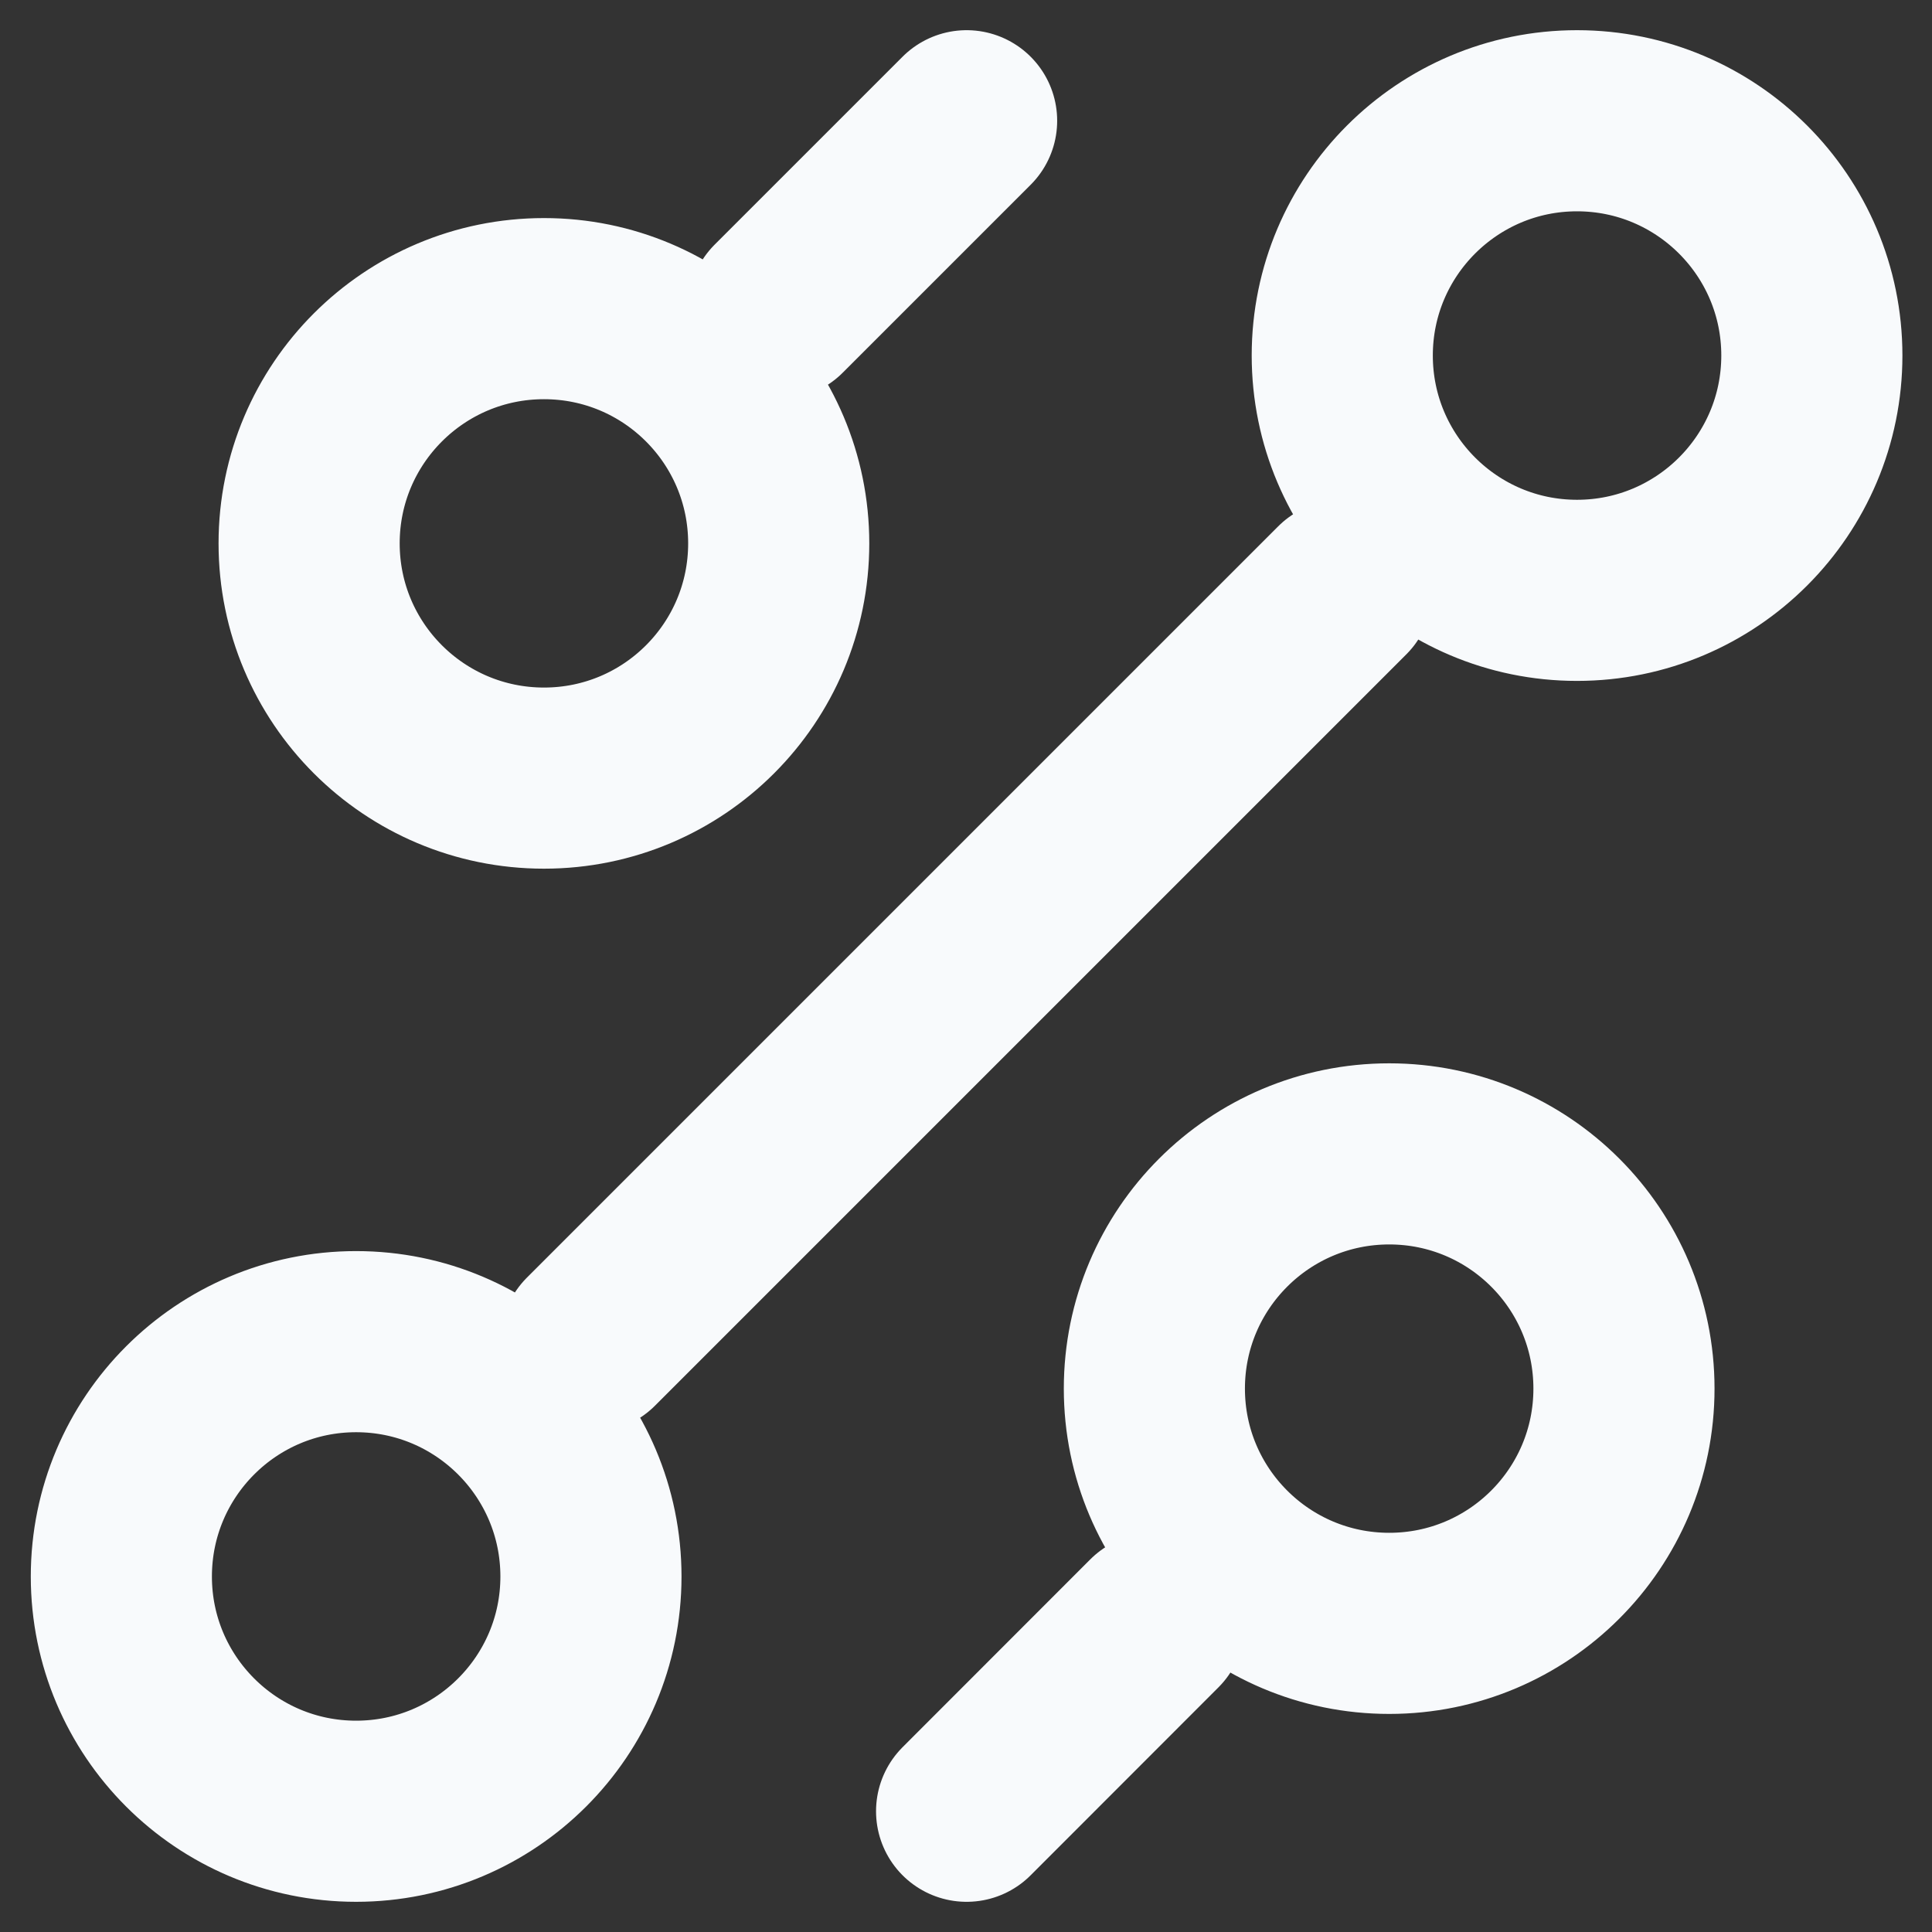 <?xml version="1.0" encoding="UTF-8"?>
<svg xmlns="http://www.w3.org/2000/svg" width="16" height="16" viewBox="0 0 16 16" fill="none">
  <rect x="0" y="0" width="16" height="16" fill="#333333" stroke="none"/>
  <path d="M6.449 2.556L8.005 1M4.894 11.111L11.116 4.889M8.005 15L9.56 13.444M11.505 13.444C12.579 13.444 13.449 12.574 13.449 11.5C13.449 10.426 12.579 9.556 11.505 9.556C10.431 9.556 9.56 10.426 9.56 11.5C9.56 12.574 10.431 13.444 11.505 13.444ZM4.505 6.444C5.579 6.444 6.449 5.574 6.449 4.5C6.449 3.426 5.579 2.556 4.505 2.556C3.431 2.556 2.56 3.426 2.56 4.5C2.56 5.574 3.431 6.444 4.505 6.444ZM2.949 15C4.023 15 4.894 14.129 4.894 13.056C4.894 11.982 4.023 11.111 2.949 11.111C1.875 11.111 1.005 11.982 1.005 13.056C1.005 14.129 1.875 15 2.949 15ZM13.06 4.889C14.134 4.889 15.005 4.018 15.005 2.944C15.005 1.871 14.134 1 13.06 1C11.987 1 11.116 1.871 11.116 2.944C11.116 4.018 11.987 4.889 13.06 4.889Z" stroke="#F8FAFC" stroke-width="1.5" stroke-linecap="round" stroke-linejoin="round"></path>
</svg>

